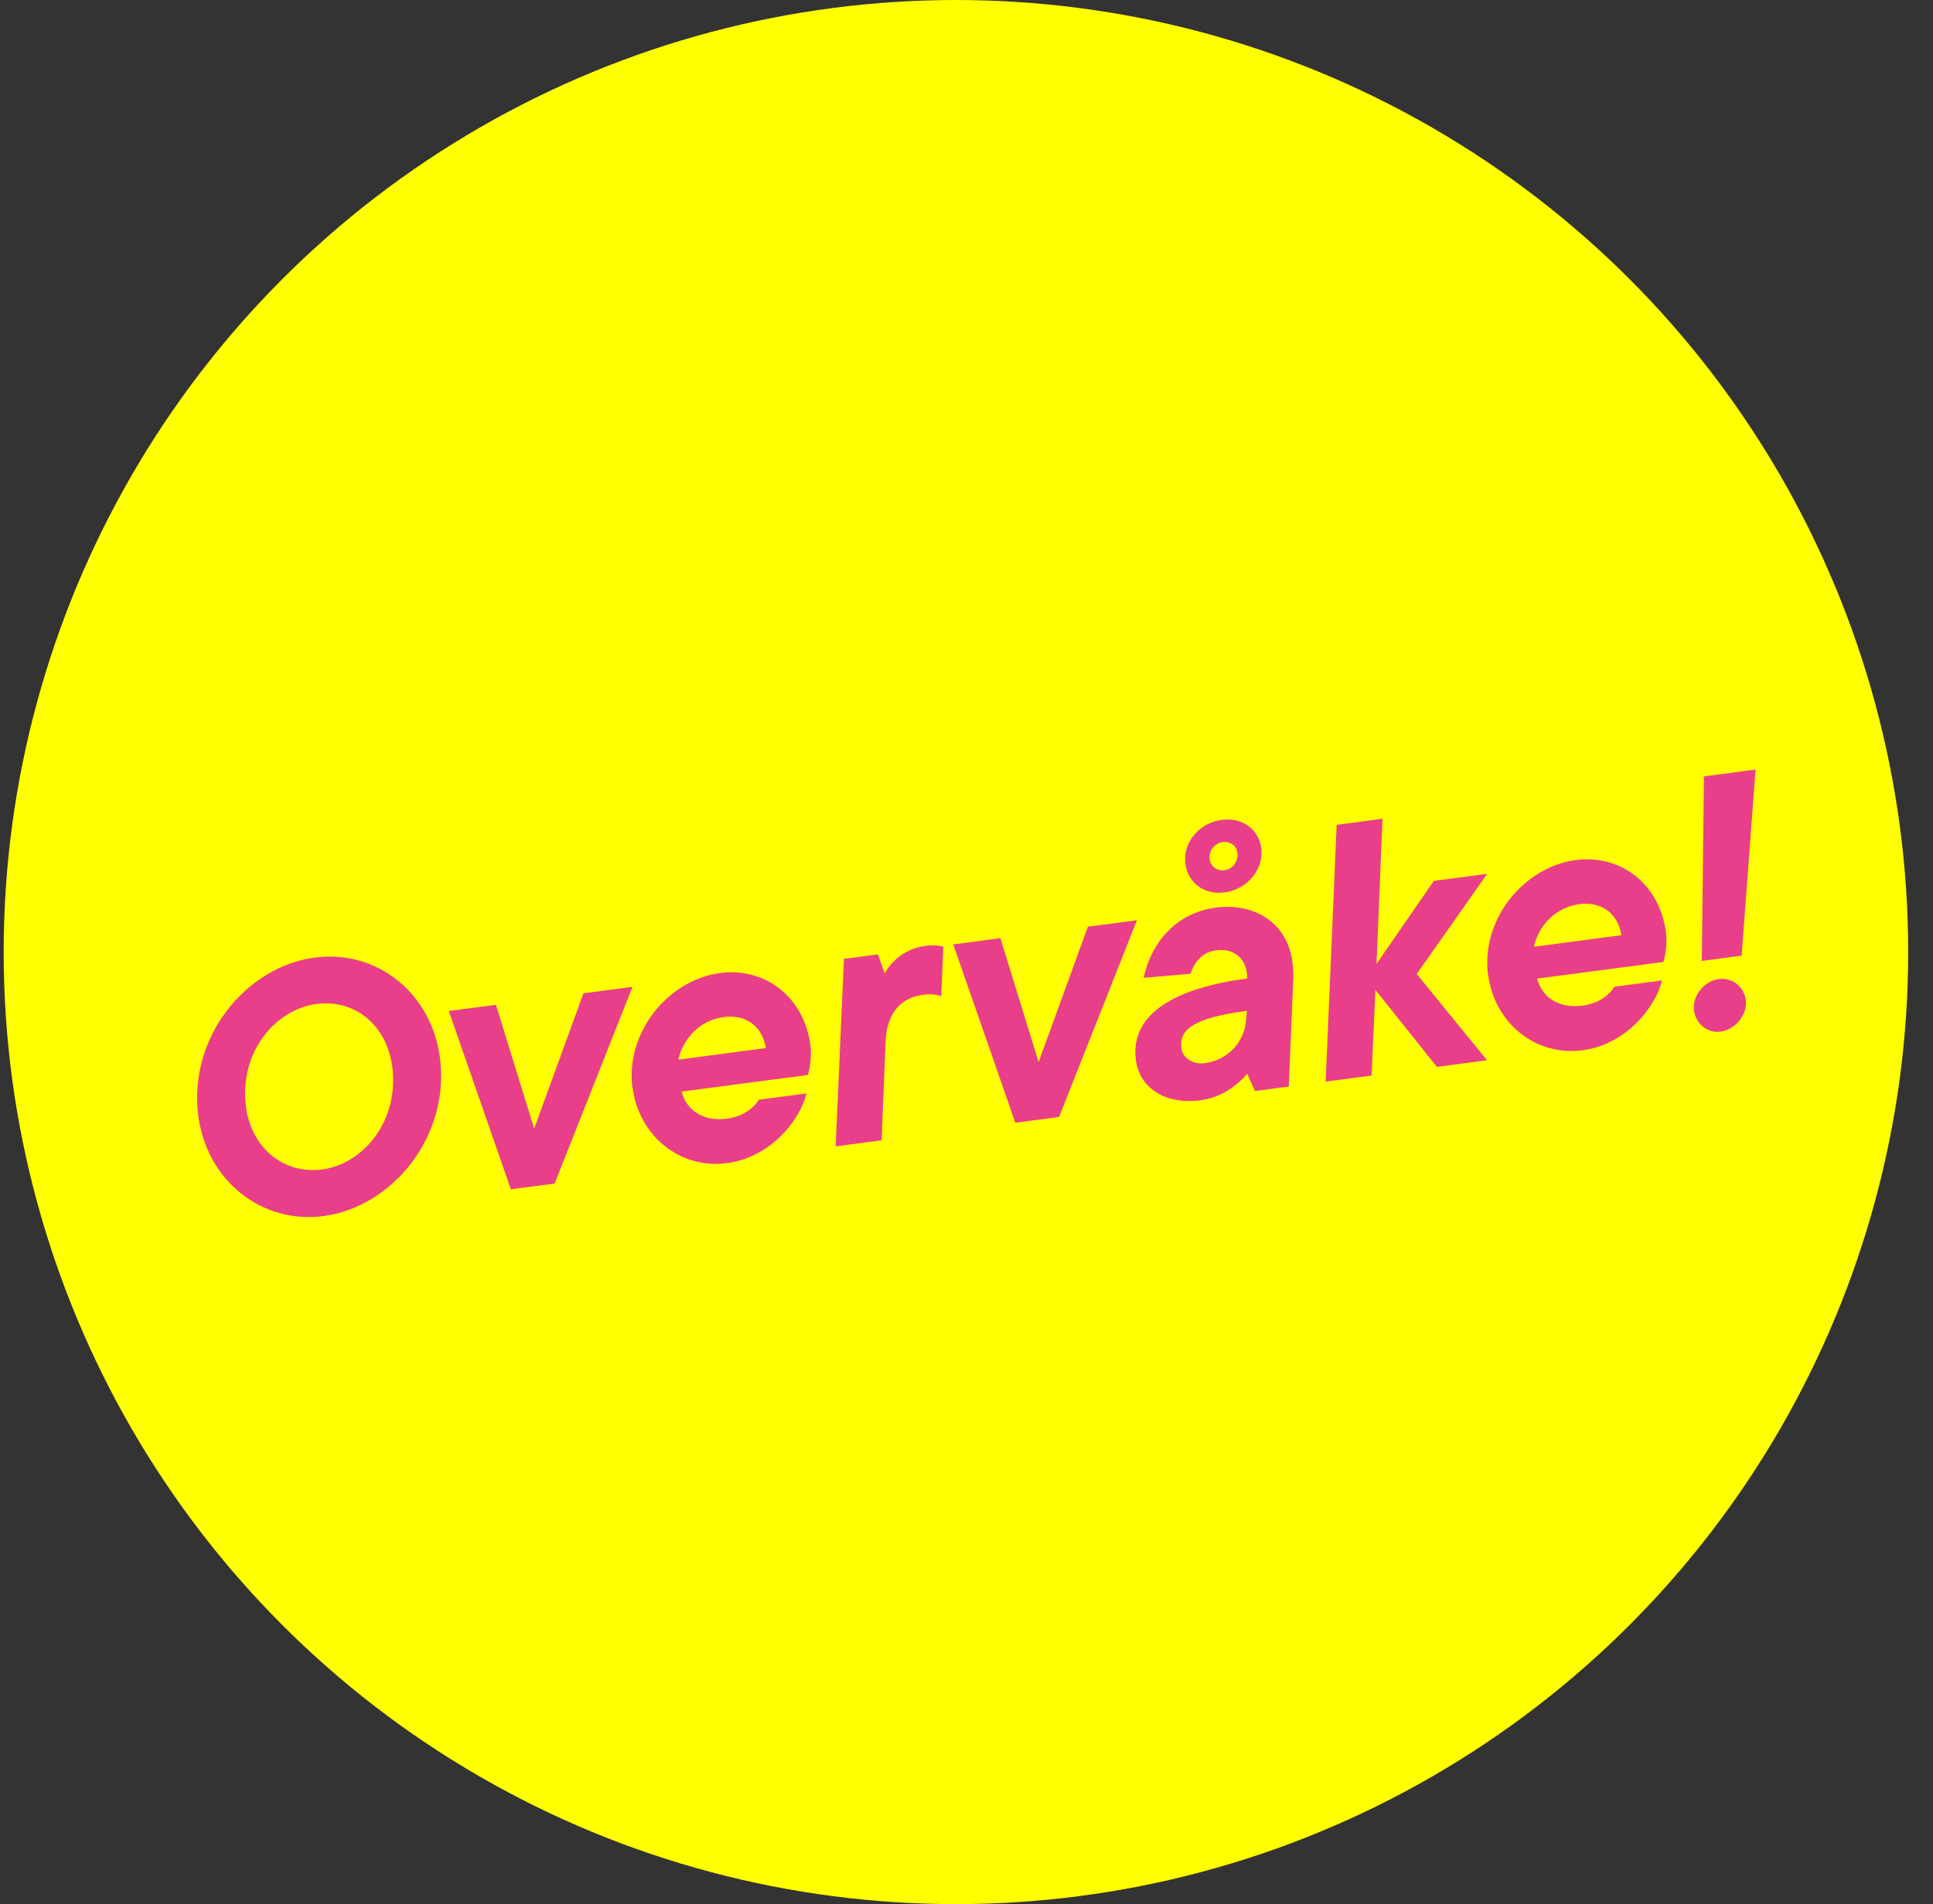 <svg id="b" data-name="Lager 2" xmlns="http://www.w3.org/2000/svg" viewBox="0 0 168.3 165.82">
  <rect x="0" y="0" width="168.3" height="165.82" fill="#333333" stroke="none"/>
  <g id="c" data-name="Layer 1">
    <circle cx="83.23" cy="82.91" r="82.91" fill="#FFFF00" />
    <g>
      <path d="m17.27,97.21c-.92-6.95,4.22-13.04,10.12-13.82,5.44-.72,10.17,3.1,10.91,8.69.92,6.95-4.22,13.04-10.12,13.82-5.44.72-10.17-3.13-10.91-8.69Zm16.88-4.33c-.48-3.66-3.31-5.88-6.6-5.45-3.57.47-6.76,4.21-6.13,8.97.48,3.63,3.34,5.88,6.63,5.44,3.57-.47,6.73-4.21,6.1-8.97Z" fill="#E93E8A" />
      <path d="m39.09,88.04l4.09-.54,3.33,10.79,4.29-11.79,4.27-.56-6.78,17.13-3.81.5-5.4-15.52Z" fill="#E93E8A" />
      <path d="m55.07,94.78c-.65-4.92,3.16-9.46,7.62-10.04,3.93-.52,7.31,2.07,7.87,6.28.18,1.35-.22,2.59-.22,2.59l-11,1.45c.44,1.66,1.91,2.62,3.94,2.36,2.06-.27,2.79-1.65,2.79-1.65l4.15-.55c-.57,2.33-3.11,5.57-6.92,6.07-4.15.55-7.67-2.43-8.21-6.52Zm11.61-3.5c-.26-1.75-1.58-2.98-3.67-2.71-2.09.28-3.54,1.88-3.95,3.71l7.62-1.01Z" fill="#E93E8A" />
      <path d="m73.49,83.5l2.95-.39.59,1.67s.95-2.06,3.56-2.41c1.04-.14,1.54.08,1.54.08l-.18,4.31s-.54-.27-1.58-.13c-2,.26-3.13,1.66-3.26,3.96l-.35,8.71-4,.53.72-16.33Z" fill="#E93E8A" />
      <path d="m83.01,82.24l4.09-.54,3.33,10.79,4.29-11.79,4.27-.56-6.78,17.13-3.81.5-5.4-15.52Z" fill="#E93E8A" />
      <path d="m98.9,92.34c-.56-4.21,3.73-6.34,9.69-7.13,0-.19-.01-.34-.03-.5-.17-1.32-1.19-2.16-2.73-1.95-1.69.22-2.17,2.04-2.17,2.04l-4.08.35c.61-2.96,2.76-5.65,6.26-6.11,3.32-.44,6.24,1.27,6.69,4.75.05.4.08.83.08,1.27l-.4,9.56-2.95.39-.67-1.51s-1.52,1.98-4.01,2.31c-3.32.44-5.38-1.23-5.68-3.47Zm9.6-3.58l.06-.73c-4.73.62-5.91,1.66-5.7,3.26.1.77.91,1.44,2.02,1.3,2.09-.28,3.5-1.9,3.62-3.83Zm-5.29-13.53c-.25-1.91,1.25-3.57,3.15-3.83,1.88-.25,3.24.88,3.45,2.45.25,1.91-1.27,3.61-3.18,3.86-1.88.25-3.22-.92-3.42-2.49Zm4.53-.97c-.08-.61-.63-1.01-1.28-.93-.71.09-1.25.76-1.14,1.53.08.58.63,1.01,1.28.93.71-.09,1.24-.76,1.14-1.53Z" fill="#E93E8A" />
      <path d="m116.37,71.83l4-.53-.52,12.64,4.99-7.23,4.64-.61-6.13,8.72,6.12,7.51-4.36.58-5.36-6.71-.33,7.46-4,.53.96-22.36Z" fill="#E93E8A" />
      <path d="m129.56,84.95c-.65-4.92,3.16-9.46,7.62-10.05,3.93-.52,7.31,2.07,7.87,6.28.18,1.35-.22,2.59-.22,2.59l-11,1.45c.44,1.66,1.91,2.62,3.94,2.36,2.06-.27,2.79-1.65,2.79-1.65l4.15-.55c-.57,2.33-3.11,5.57-6.92,6.08-4.15.55-7.67-2.43-8.21-6.51Zm11.61-3.5c-.26-1.75-1.58-2.98-3.67-2.71-2.09.28-3.54,1.87-3.95,3.71l7.62-1.01Z" fill="#E93E8A" />
      <path d="m147.49,88.02c-.17-1.29.88-2.59,2.17-2.76,1.17-.15,2.19.68,2.34,1.82.17,1.26-.91,2.59-2.2,2.76-1.17.15-2.16-.72-2.3-1.82Zm.87-20.41l4.49-.59-1.21,16.2-3.47.46.19-16.07Z" fill="#E93E8A" />
    </g>
  </g>
</svg>